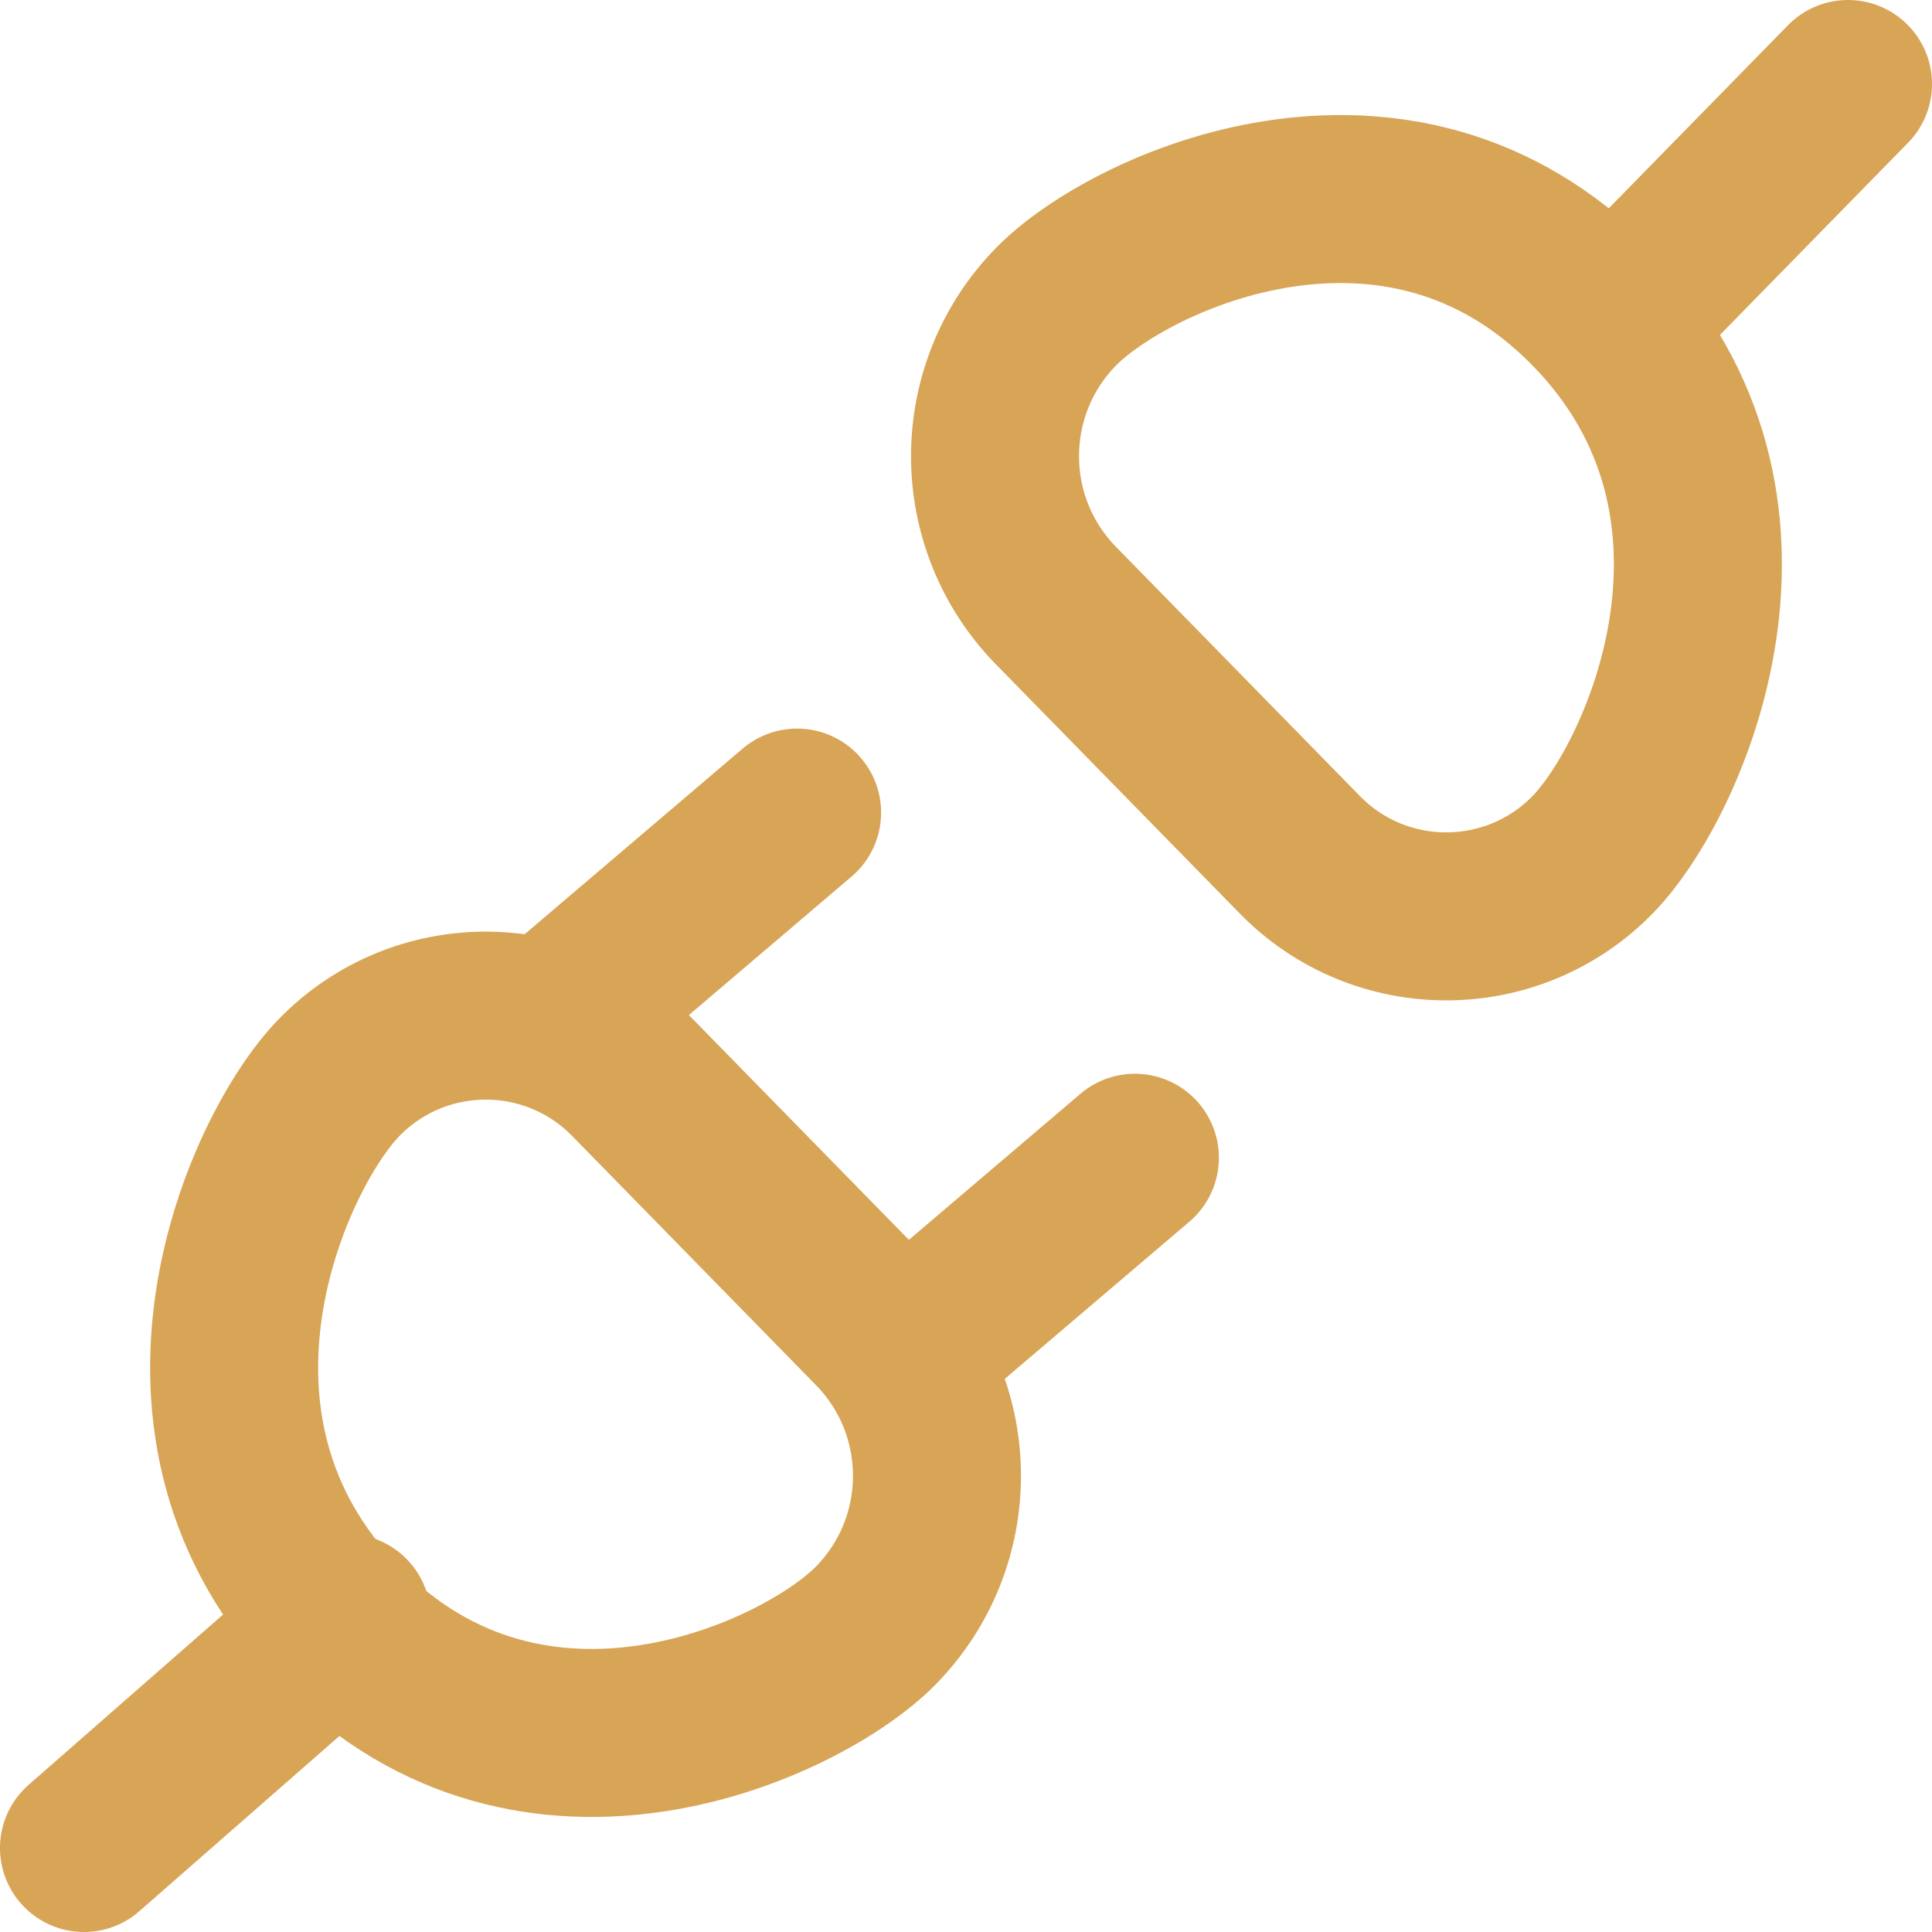 <svg width="69" height="69" viewBox="0 0 69 69" fill="none" xmlns="http://www.w3.org/2000/svg">
<path d="M56.876 30.53V30.53C54.008 33.46 49.292 33.46 46.425 30.53L37.715 21.631C34.811 18.664 34.811 13.92 37.715 10.953V10.953C40.328 8.283 49.908 3.834 56.876 10.953C63.843 18.072 59.489 27.86 56.876 30.53Z" stroke="#D8A455" stroke-width="6" stroke-linecap="round" stroke-linejoin="round"/>
<path d="M66 3L57.957 11.217" stroke="#D8A455" stroke-width="6" stroke-linecap="round" stroke-linejoin="round"/>
<path d="M12.124 38.47V38.47C14.992 35.54 19.708 35.54 22.576 38.47L31.285 47.369C34.189 50.336 34.189 55.08 31.285 58.047V58.047C28.672 60.717 19.092 65.166 12.124 58.047C5.157 50.928 9.511 41.14 12.124 38.47Z" stroke="#D8A455" stroke-width="6" stroke-linecap="round" stroke-linejoin="round"/>
<path d="M32.489 48.196L40.532 41.348" stroke="#D8A455" stroke-width="6" stroke-linecap="round" stroke-linejoin="round"/>
<path d="M3 66L12.383 57.783" stroke="#D8A455" stroke-width="6" stroke-linecap="round" stroke-linejoin="round"/>
<path d="M20.425 35.869L28.468 29.021" stroke="#D8A455" stroke-width="6" stroke-linecap="round" stroke-linejoin="round"/>
</svg>
